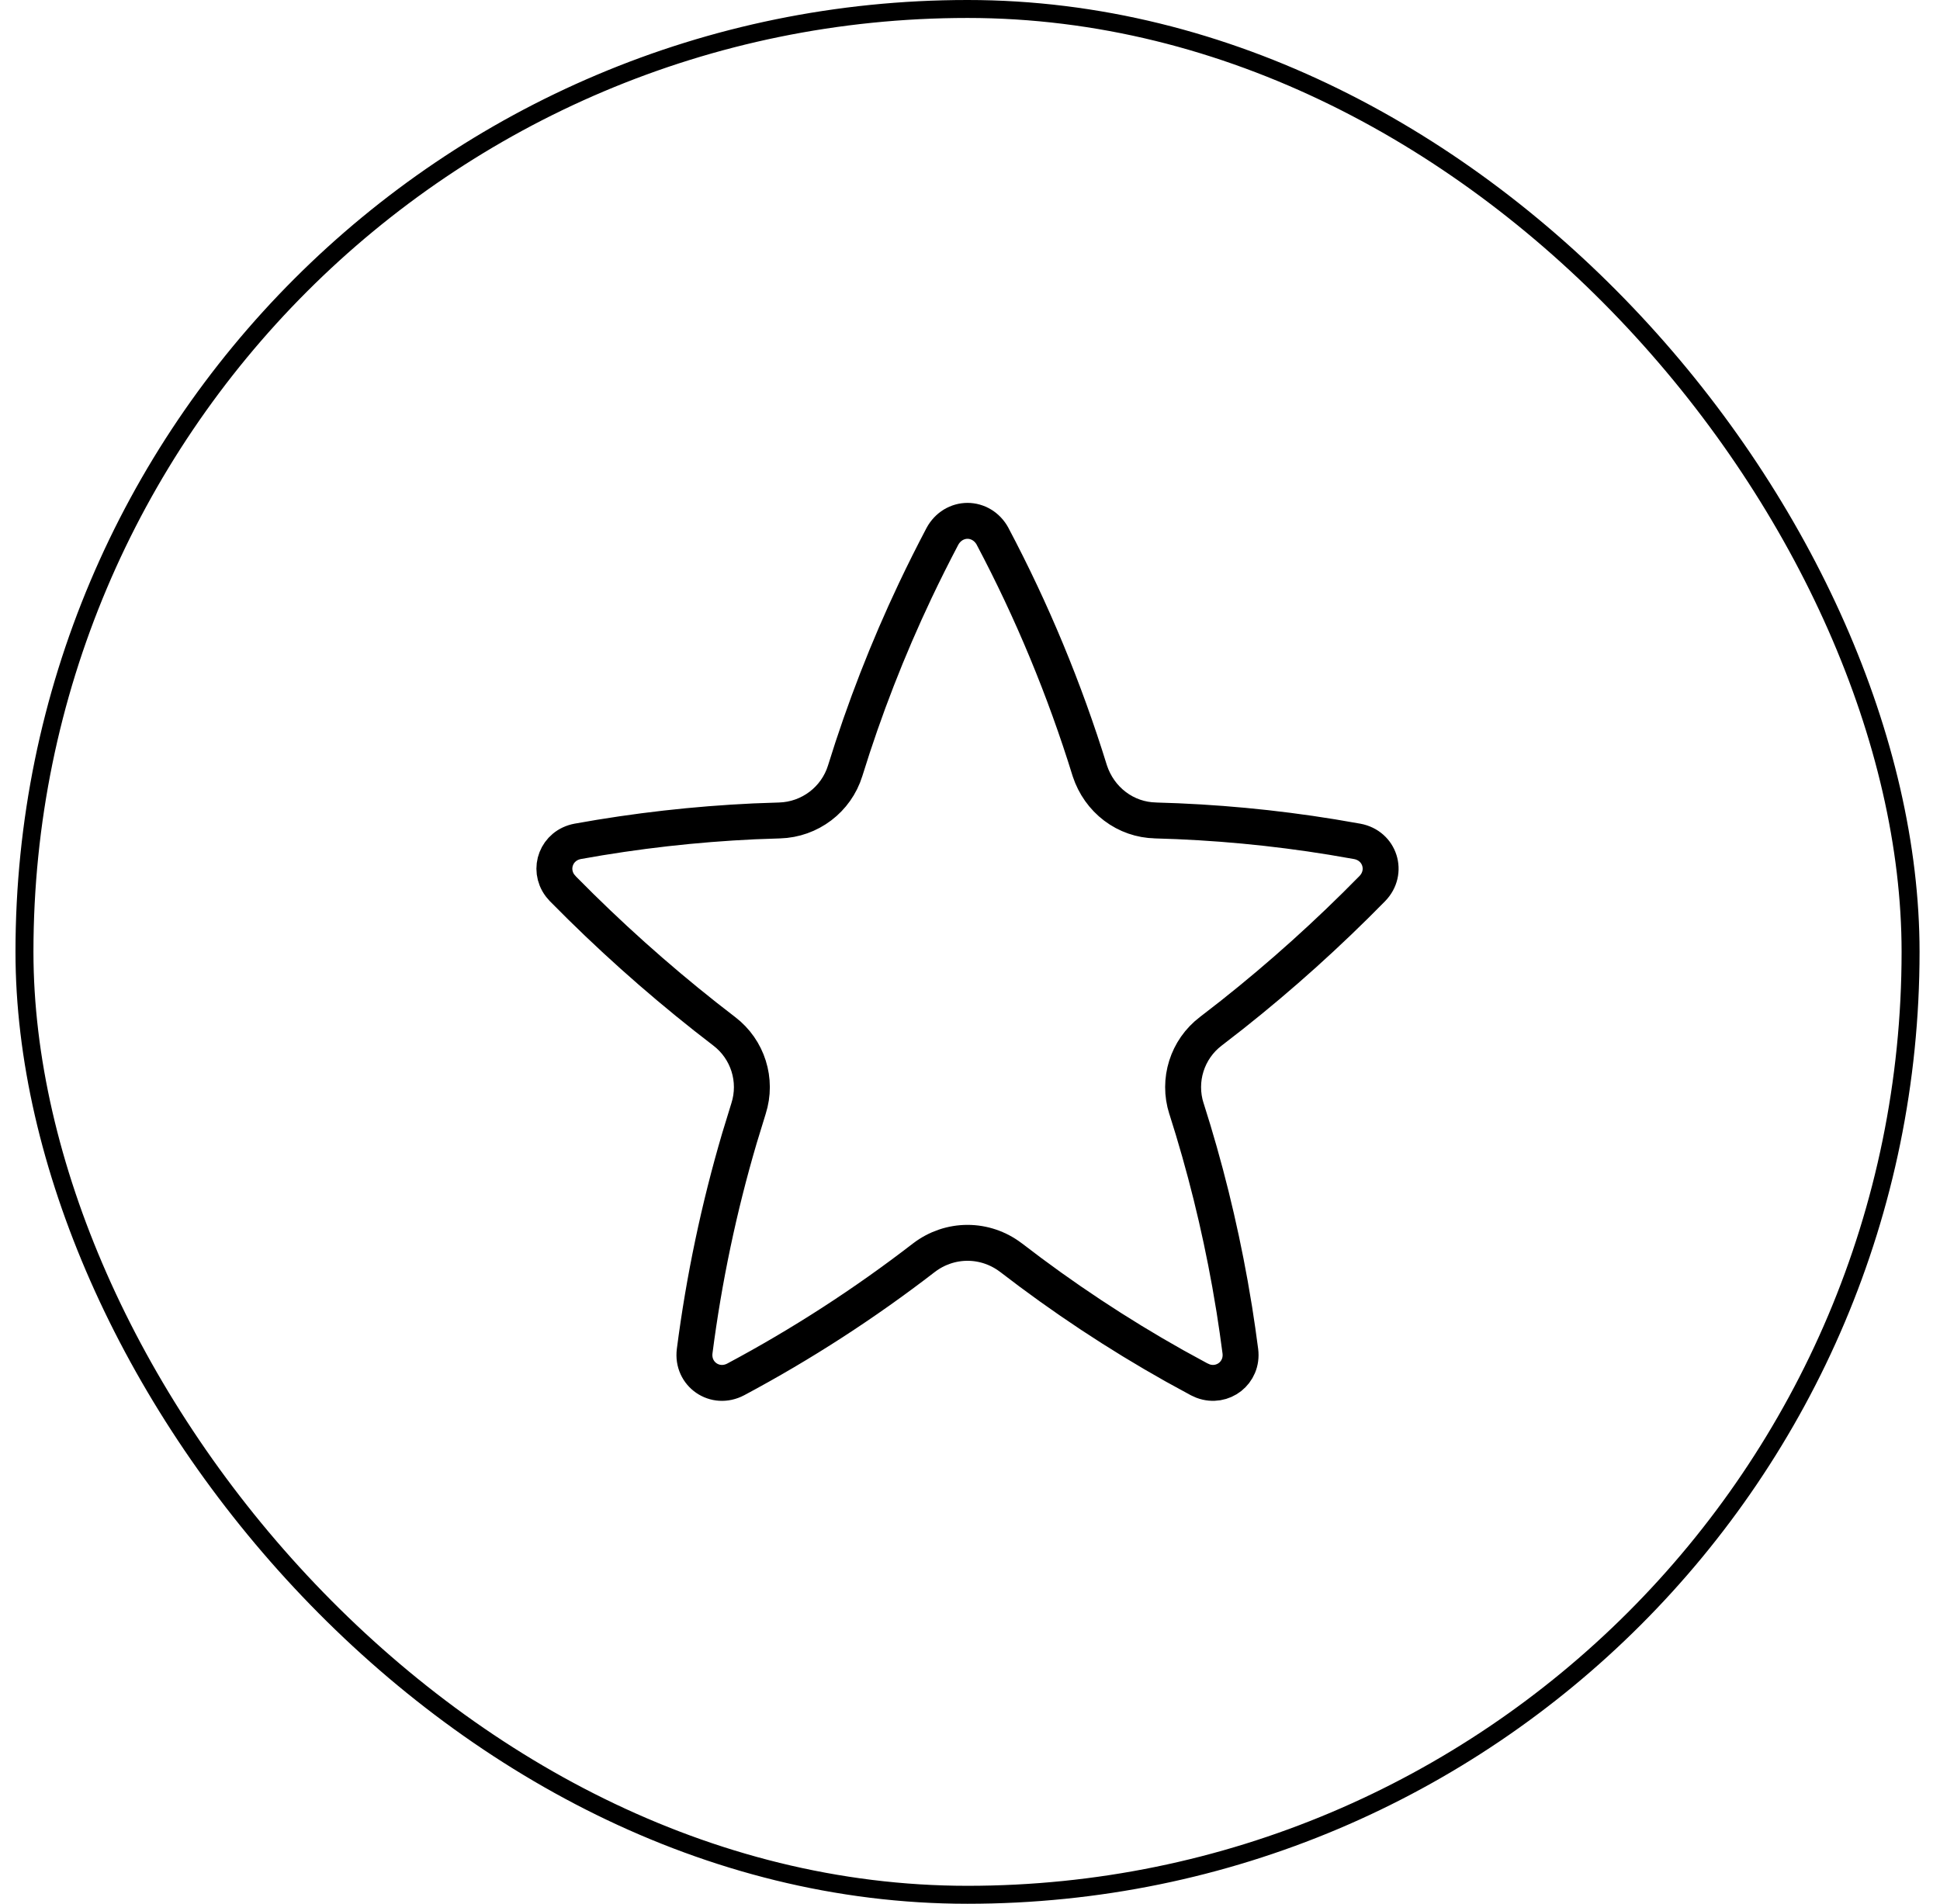 <?xml version="1.0" encoding="UTF-8"?><svg width="54" height="53" viewBox="0 0 54 53" fill="none" xmlns="http://www.w3.org/2000/svg">
<rect x="0.681" y="0.25" width="52.5" height="52.5" rx="26.25" stroke="black" stroke-width="0.5"/>
<path d="M26.931 14.5C27.07 14.5 27.207 14.539 27.33 14.613C27.452 14.688 27.555 14.795 27.627 14.928V14.929C28.728 17.008 29.635 19.195 30.334 21.456L30.337 21.465C30.466 21.856 30.709 22.201 31.036 22.448C31.362 22.695 31.756 22.832 32.163 22.84V22.841C33.81 22.884 35.452 23.038 37.079 23.303L37.775 23.423C38.414 23.54 38.647 24.28 38.195 24.741C36.965 25.995 35.662 27.168 34.293 28.252L33.702 28.711C33.043 29.213 32.774 30.074 33.024 30.86H33.025C33.536 32.458 33.94 34.091 34.237 35.746L34.358 36.457C34.419 36.841 34.474 37.227 34.525 37.616C34.601 38.218 34.034 38.651 33.486 38.448L33.377 38.399L32.693 38.025C31.109 37.136 29.587 36.128 28.141 35.011L28.137 35.009C27.789 34.744 27.366 34.6 26.931 34.6C26.495 34.6 26.072 34.744 25.724 35.009L25.721 35.011C24.067 36.288 22.316 37.421 20.484 38.399C19.904 38.709 19.255 38.258 19.336 37.615C19.595 35.607 20.012 33.624 20.582 31.688L20.836 30.86C21.087 30.073 20.817 29.213 20.159 28.711C18.761 27.642 17.427 26.483 16.166 25.242L15.667 24.743L15.666 24.741L15.589 24.652C15.245 24.191 15.487 23.532 16.085 23.422C17.708 23.128 19.348 22.943 20.993 22.866L21.699 22.841C22.541 22.817 23.277 22.261 23.526 21.456C24.057 19.738 24.709 18.064 25.475 16.445C25.717 15.934 25.97 15.43 26.232 14.932C26.305 14.797 26.409 14.688 26.531 14.613C26.654 14.539 26.792 14.5 26.931 14.5Z" stroke="black" stroke-linecap="round" stroke-linejoin="round"/>
</svg>
